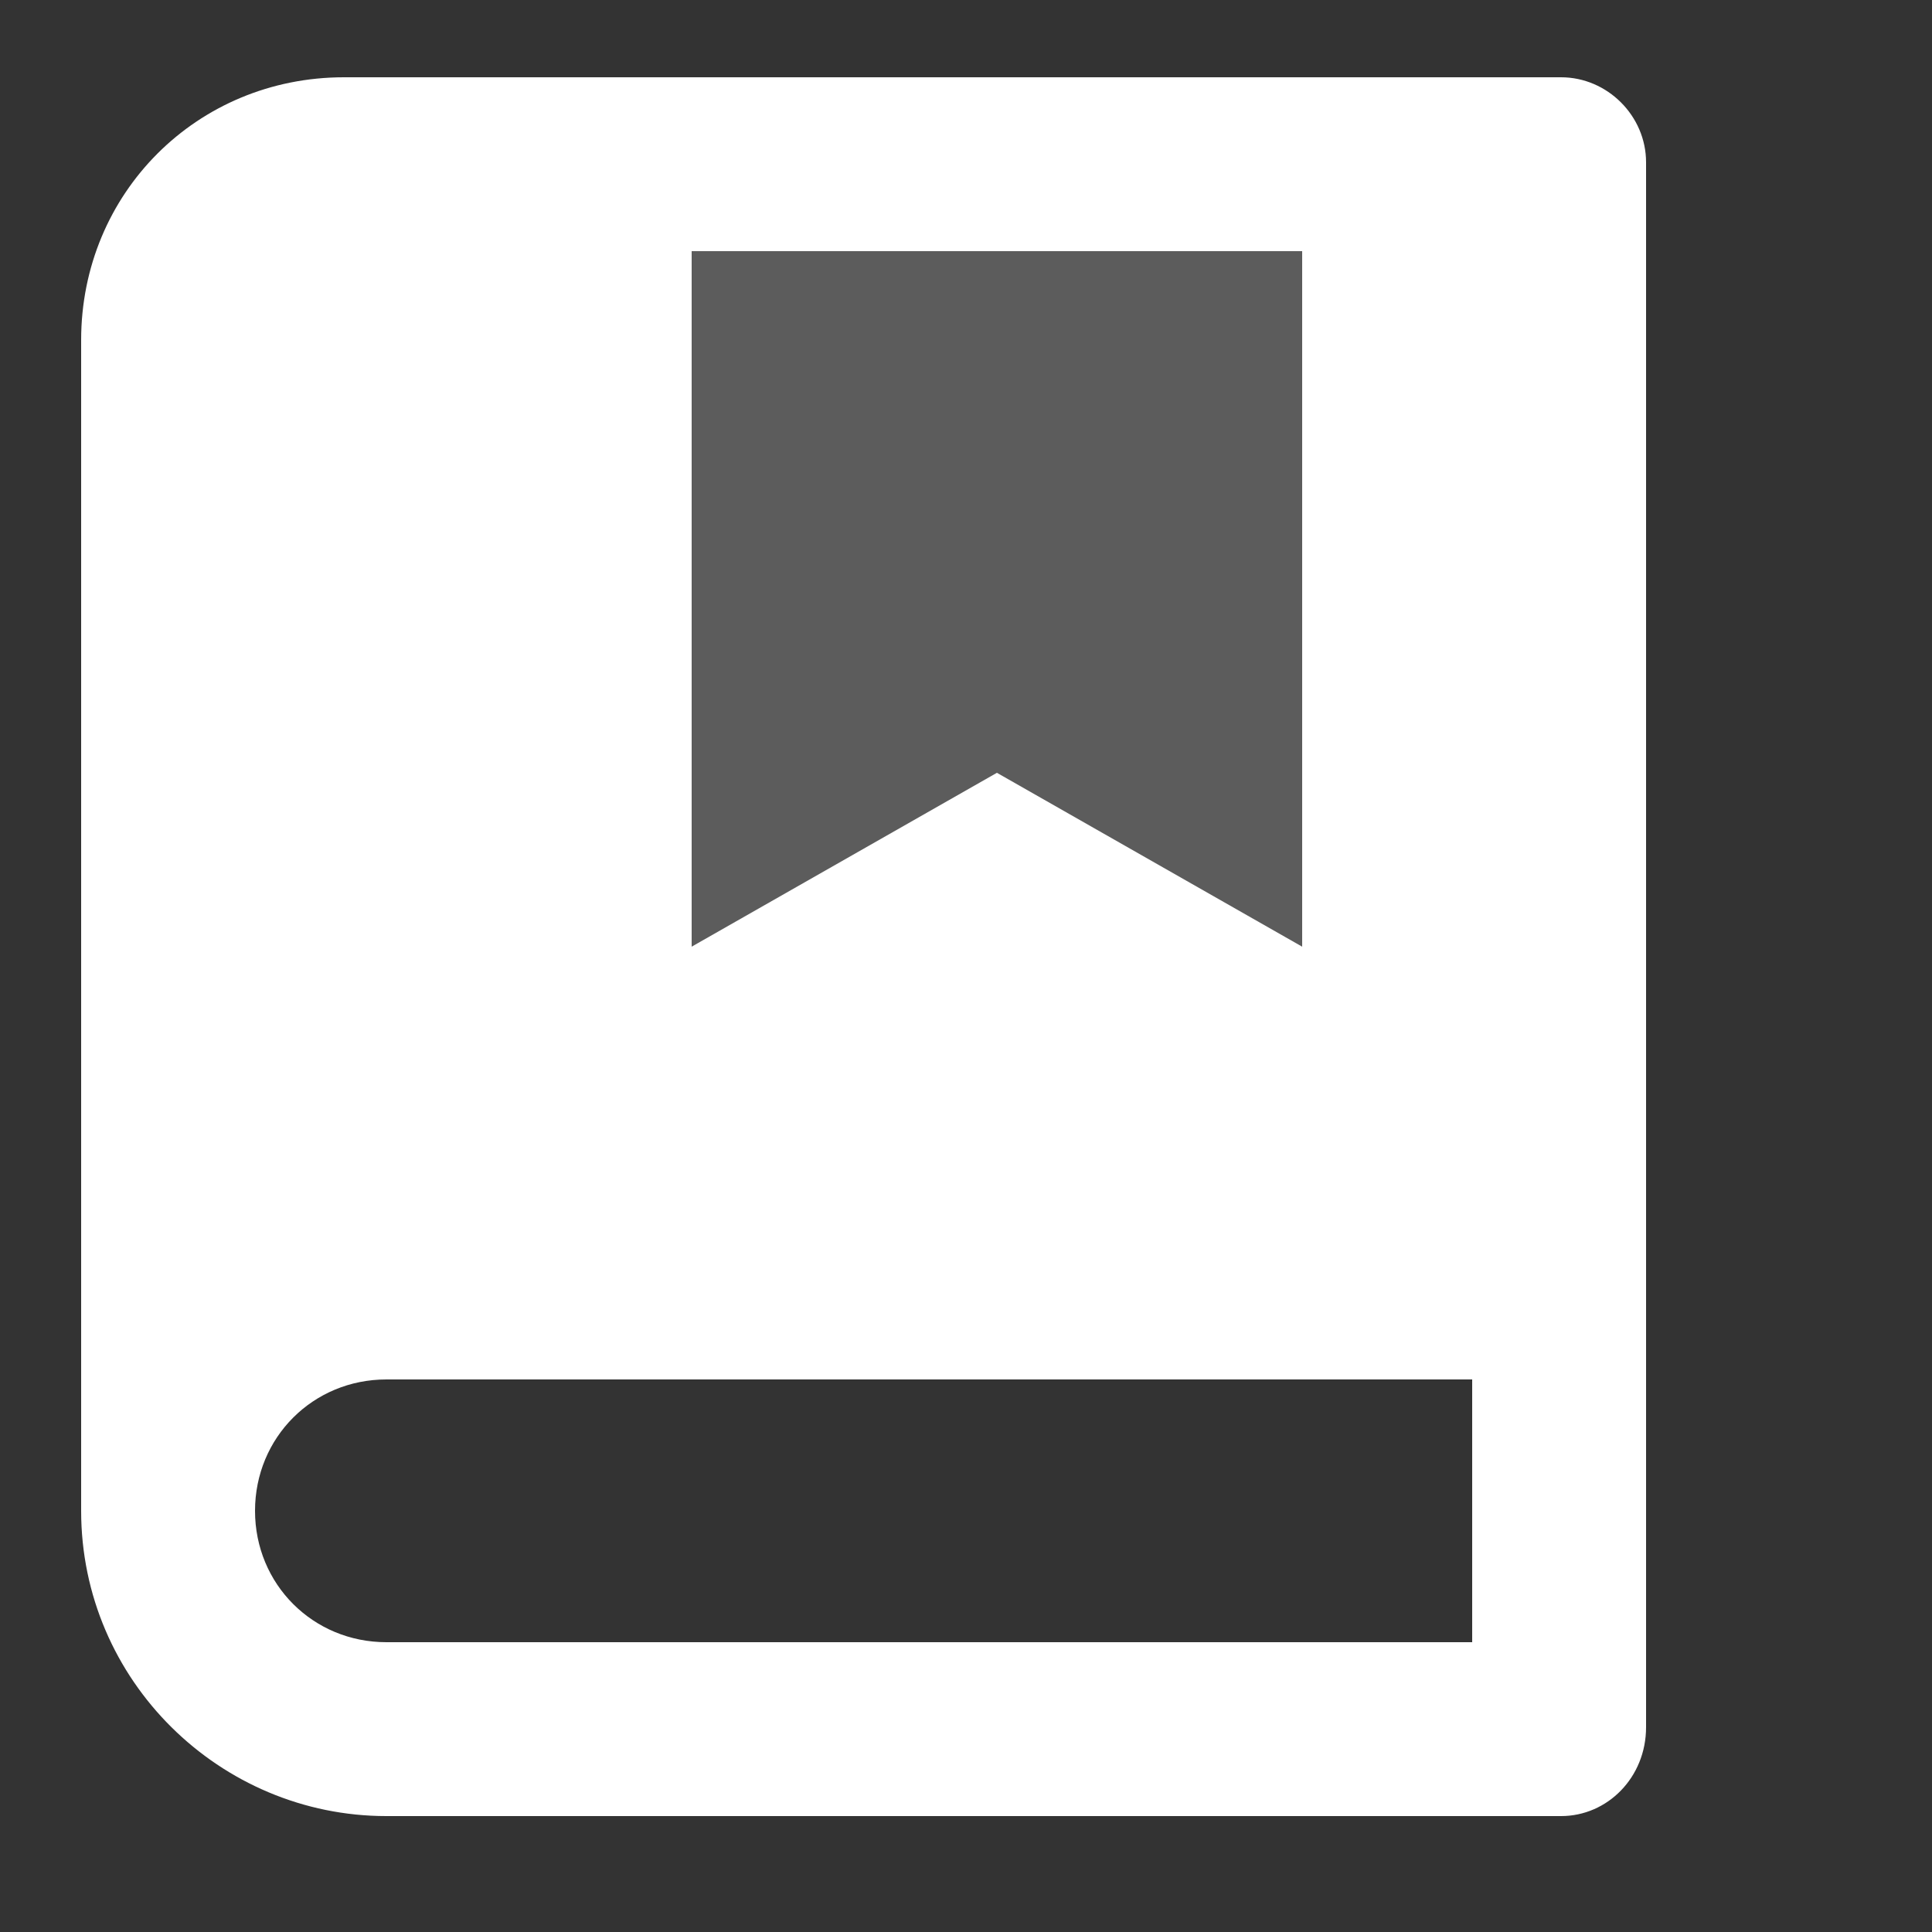 <?xml version="1.0" encoding="utf-8"?>
<!-- Generator: Adobe Illustrator 28.3.0, SVG Export Plug-In . SVG Version: 6.00 Build 0)  -->
<svg version="1.1" id="Ebene_1" xmlns="http://www.w3.org/2000/svg" xmlns:xlink="http://www.w3.org/1999/xlink" x="0px" y="0px"
	 viewBox="0 0 50 50" style="enable-background:new 0 0 50 50;" xml:space="preserve">
<rect x="0" y="0" width="50" height="50" fill="#333333" stroke="none"/>
<style type="text/css">
	.st0{opacity:0.2;fill:#FFFFFF;}
	.st1{fill:#FFFFFF;}
</style>
<rect x="15" y="5" class="st0" width="24" height="21"/>
<path class="st1" d="M40.4,47H10c-4.3,0-7.9-3.5-7.9-7.9V8.8C2.1,5,5.1,2,8.9,2h31.5c1.2,0,2.2,1,2.2,2.2v40.5
	C42.6,46,41.6,47,40.4,47z M38.1,42.5v-6.8H10c-1.9,0-3.4,1.5-3.4,3.4s1.5,3.4,3.4,3.4H38.1z M17.9,6.5v18l7.9-4.5l7.9,4.5v-18H17.9
	z"/>
</svg>
